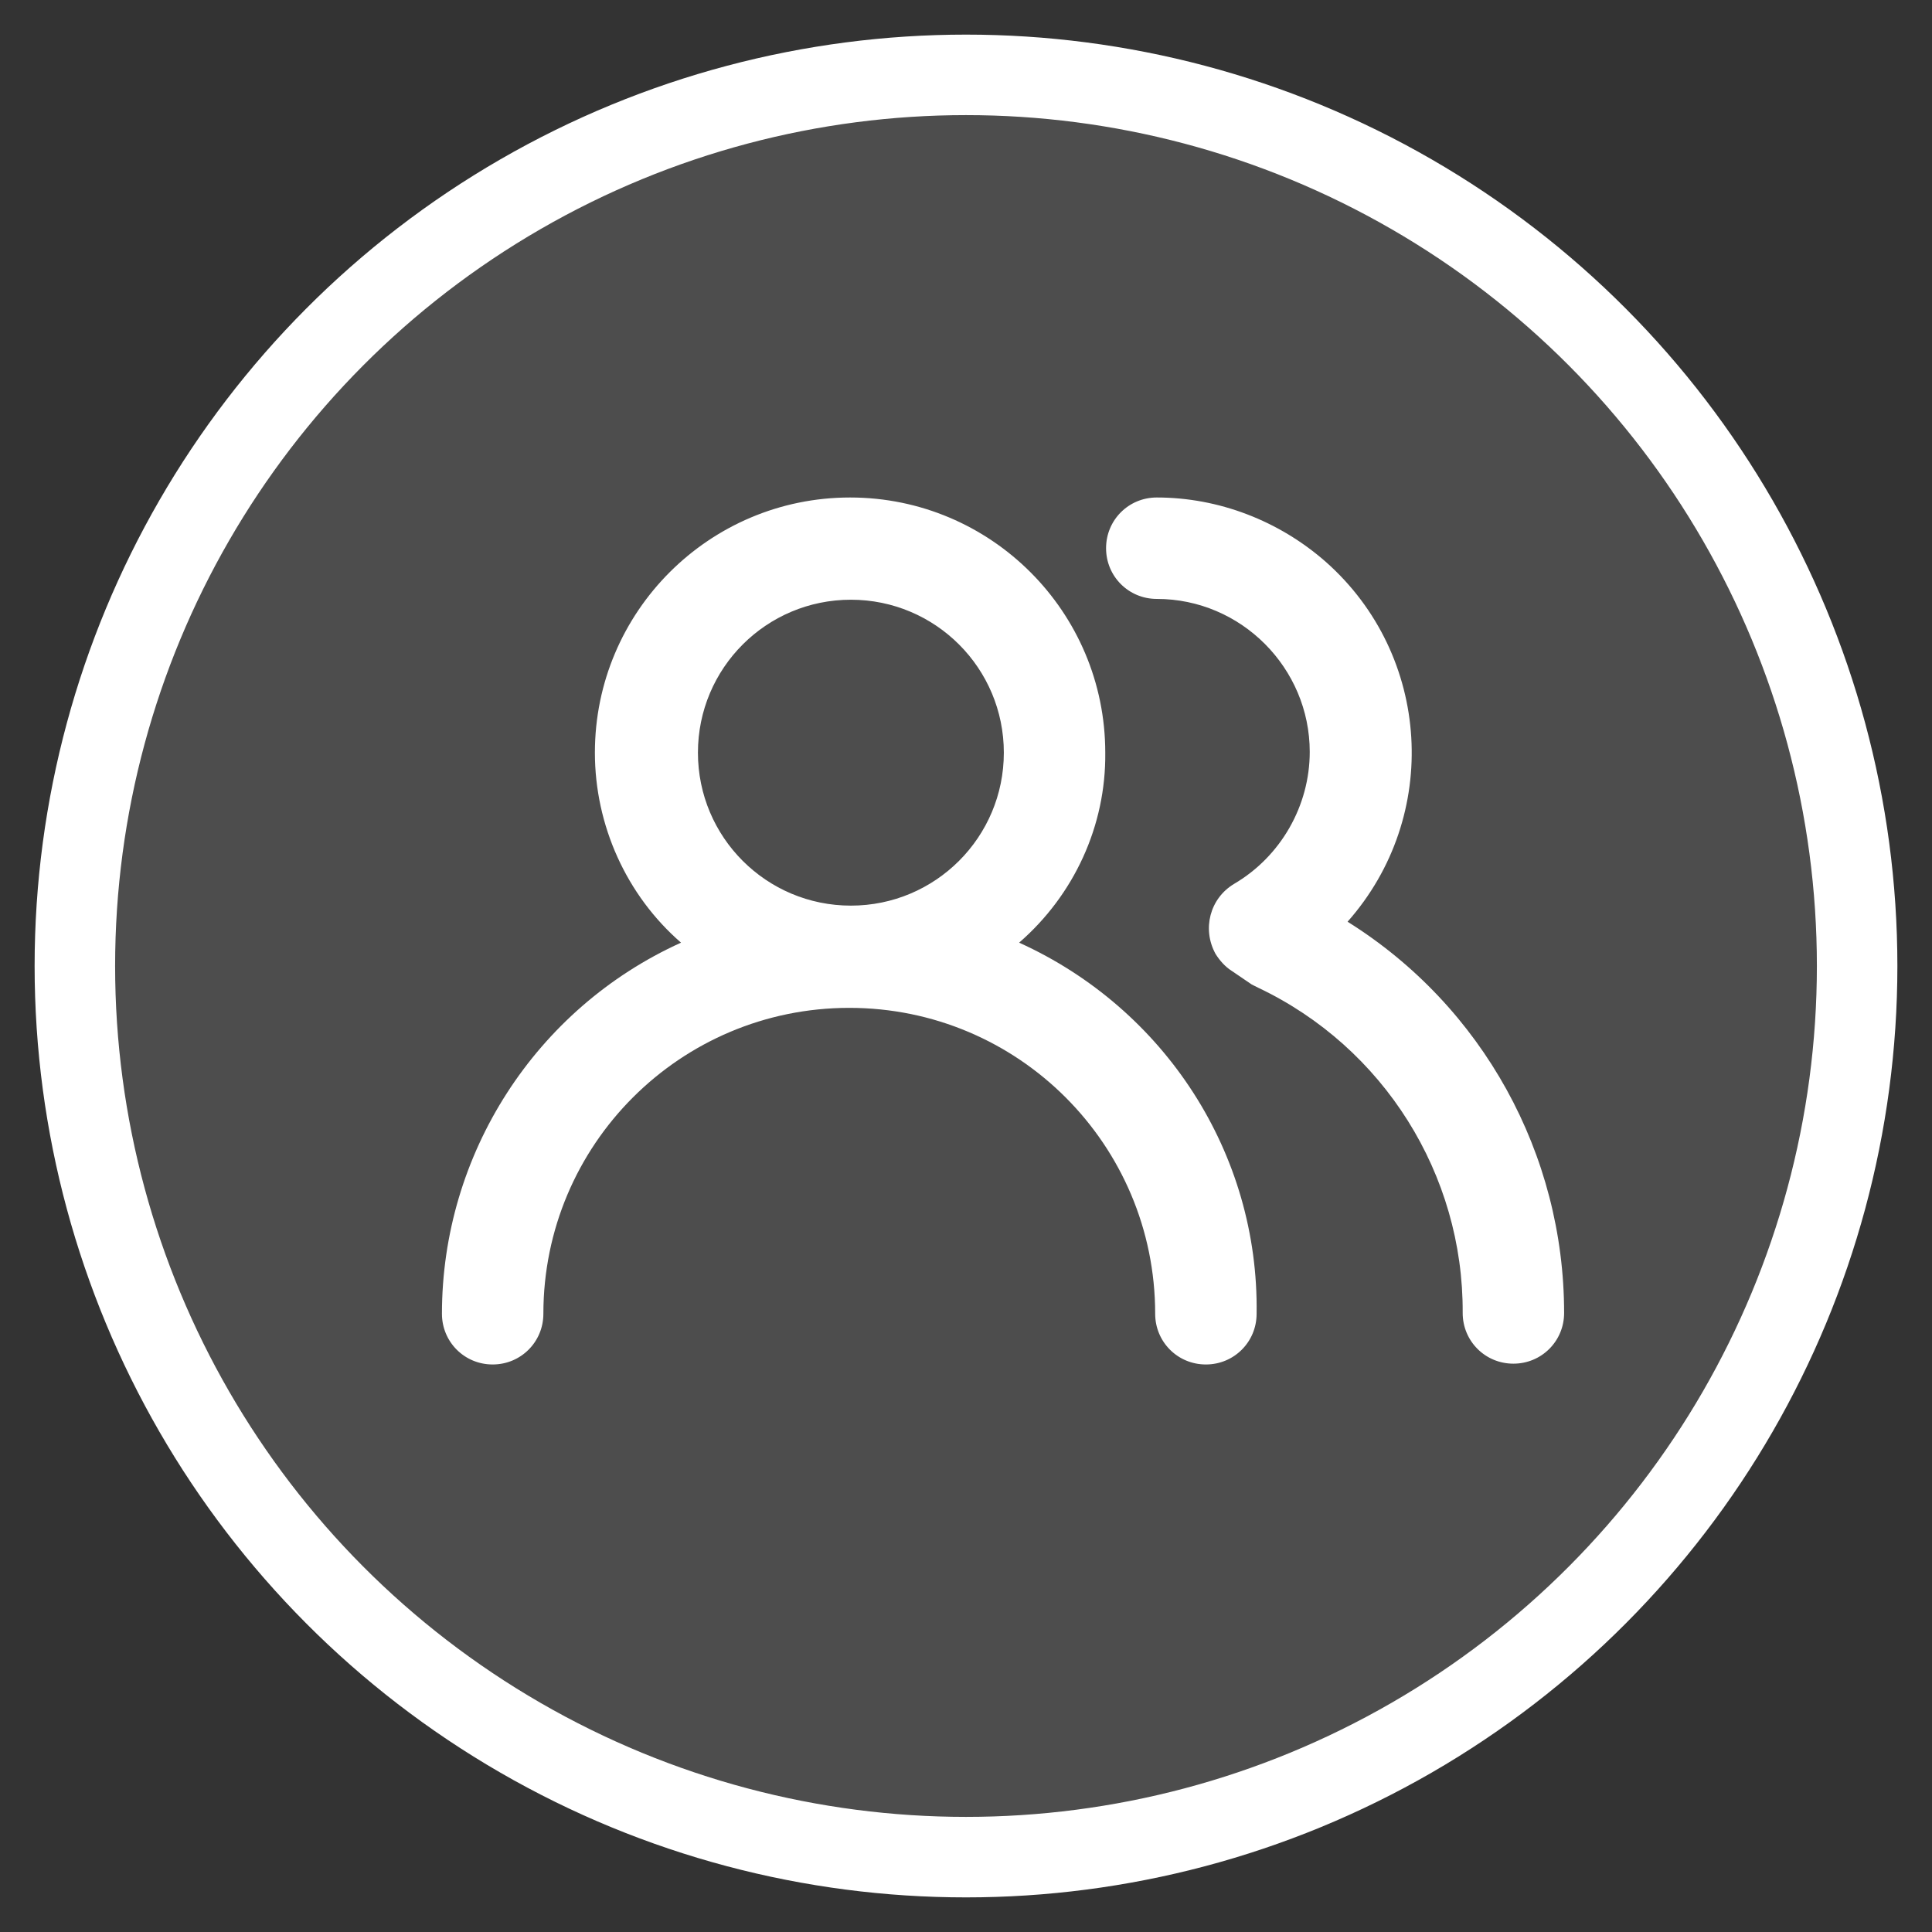 <?xml version="1.0" encoding="utf-8"?>
<!-- Generator: Adobe Illustrator 25.2.1, SVG Export Plug-In . SVG Version: 6.00 Build 0)  -->
<svg version="1.1" id="레이어_1" xmlns="http://www.w3.org/2000/svg" xmlns:xlink="http://www.w3.org/1999/xlink" x="0px"
	 y="0px" viewBox="0 0 24 24" style="enable-background:new 0 0 24 24;" xml:space="preserve">
<rect x="0" y="0" width="24" height="24" fill="#333333" stroke="none"/>
<style type="text/css">
	.st0{opacity:0.13;fill:#FFFFFF;}
	.st1{fill:none;stroke:#FFFFFF;stroke-miterlimit:10;}
	.st2{fill:#FFFFFF;}
</style>
<circle class="st0" cx="12" cy="12" r="11.07"/>
<circle class="st1" cx="12" cy="12" r="11.07"/>
<path id="_8baaacf50071f580d4b9cadc489157f0" class="st2" d="M12.66,11.71c0.68-0.59,1.08-1.45,1.07-2.36
	c0-1.75-1.42-3.17-3.17-3.17c-1.75,0-3.17,1.42-3.17,3.17c0,0.9,0.39,1.77,1.07,2.36c-1.81,0.82-2.97,2.63-2.97,4.61
	c0,0.35,0.28,0.63,0.63,0.63c0.35,0,0.63-0.28,0.63-0.63c0-2.1,1.7-3.8,3.8-3.8s3.8,1.7,3.8,3.8c0,0.35,0.28,0.63,0.63,0.63
	c0.35,0,0.63-0.28,0.63-0.63C15.64,14.33,14.47,12.53,12.66,11.71z M10.57,11.25c-1.05,0-1.9-0.85-1.9-1.9s0.85-1.9,1.9-1.9
	s1.9,0.85,1.9,1.9S11.62,11.25,10.57,11.25L10.57,11.25z M16.74,11.45c1.16-1.31,1.04-3.31-0.27-4.47c-0.58-0.51-1.33-0.8-2.1-0.8
	c-0.35,0-0.63,0.28-0.63,0.63c0,0.35,0.28,0.63,0.63,0.63c1.05,0,1.9,0.86,1.9,1.9c0,0.67-0.36,1.3-0.94,1.64
	c-0.3,0.18-0.4,0.56-0.23,0.87c0.05,0.08,0.12,0.16,0.2,0.21l0.25,0.17l0.08,0.04c1.56,0.74,2.55,2.32,2.54,4.04
	c0,0.35,0.28,0.63,0.63,0.63s0.63-0.28,0.63-0.63C19.43,14.34,18.42,12.5,16.74,11.45L16.74,11.45z"/>
</svg>
